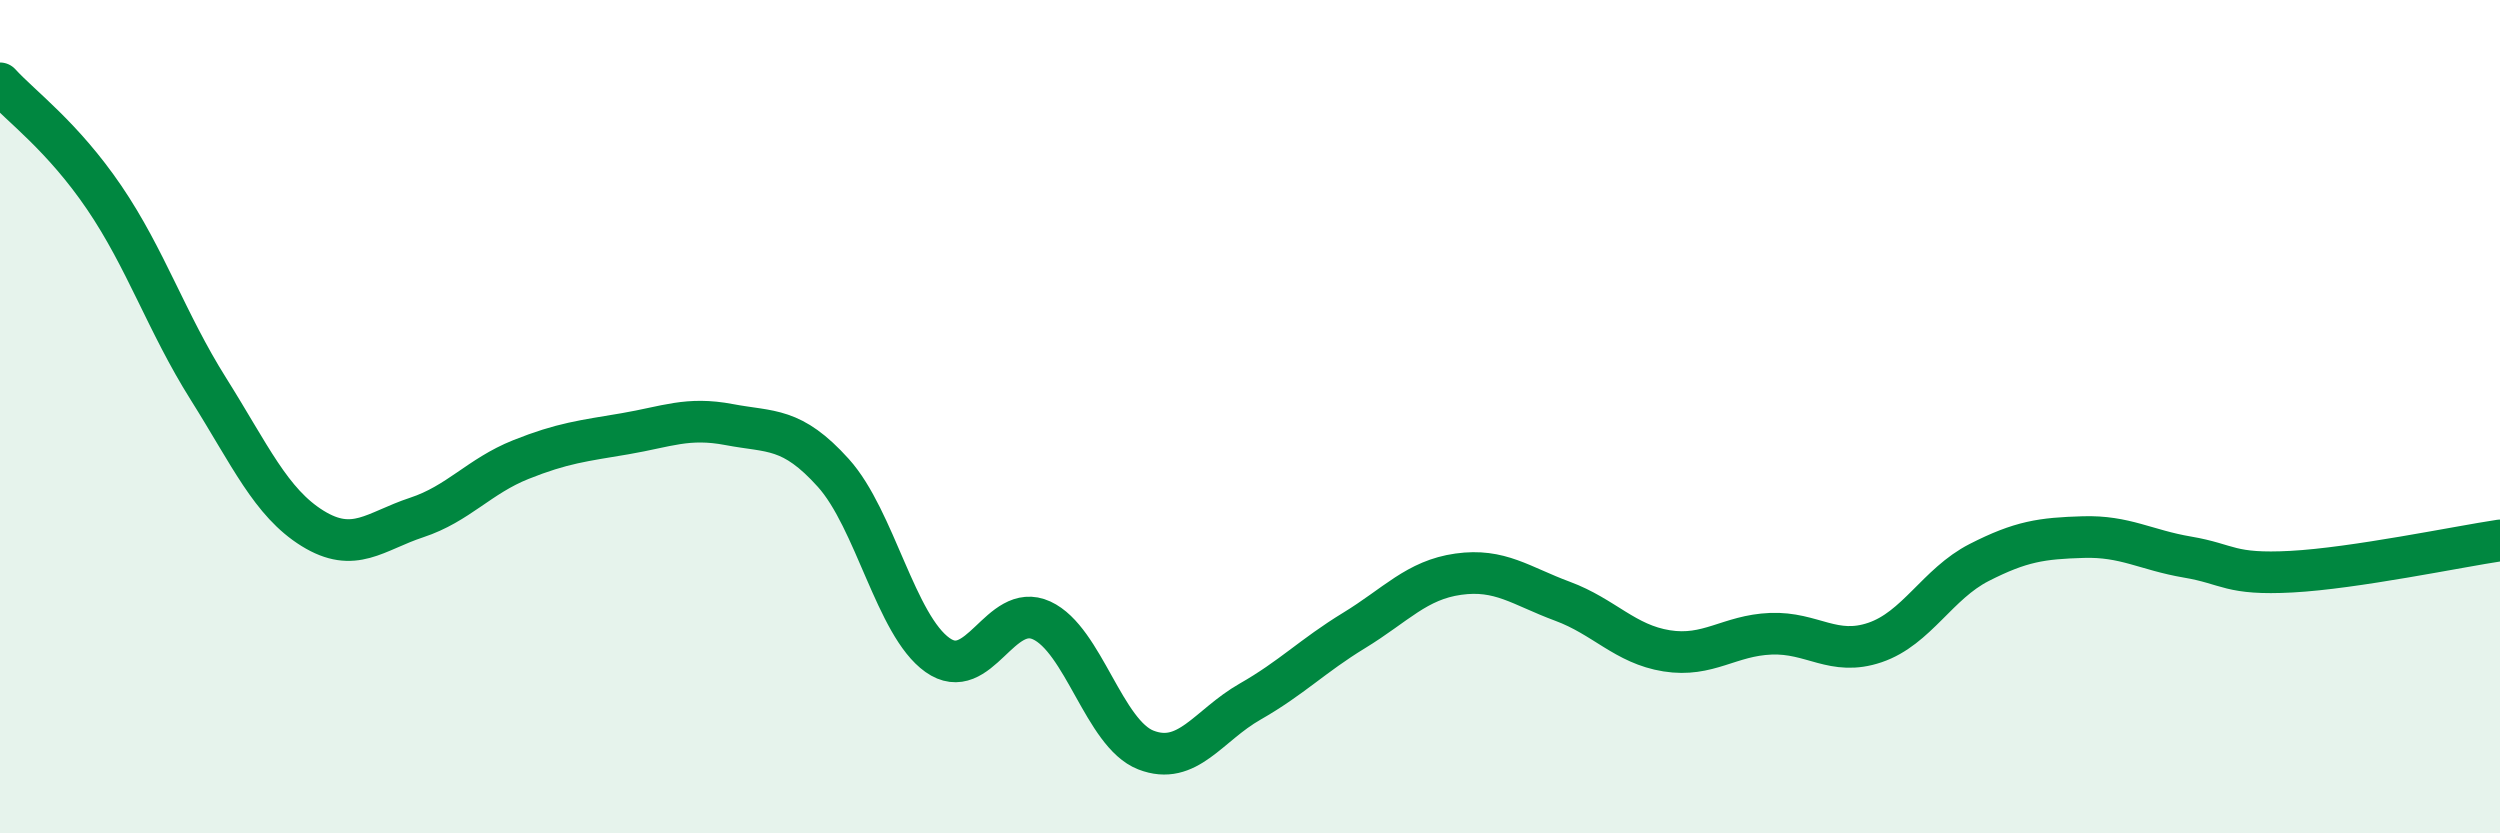 
    <svg width="60" height="20" viewBox="0 0 60 20" xmlns="http://www.w3.org/2000/svg">
      <path
        d="M 0,2 C 0.5,2.55 1.5,3.27 2.5,4.74 C 3.5,6.21 4,7.74 5,9.33 C 6,10.92 6.5,12.06 7.5,12.68 C 8.5,13.3 9,12.75 10,12.42 C 11,12.09 11.5,11.43 12.5,11.03 C 13.5,10.63 14,10.58 15,10.41 C 16,10.24 16.5,10 17.5,10.19 C 18.5,10.38 19,10.24 20,11.35 C 21,12.46 21.5,15.01 22.5,15.72 C 23.5,16.43 24,14.43 25,14.89 C 26,15.35 26.5,17.61 27.5,18 C 28.5,18.39 29,17.41 30,16.84 C 31,16.27 31.5,15.74 32.5,15.13 C 33.5,14.52 34,13.92 35,13.78 C 36,13.64 36.5,14.06 37.5,14.43 C 38.5,14.8 39,15.46 40,15.62 C 41,15.78 41.5,15.25 42.5,15.21 C 43.5,15.17 44,15.76 45,15.42 C 46,15.08 46.5,14.01 47.5,13.5 C 48.5,12.99 49,12.92 50,12.89 C 51,12.86 51.5,13.2 52.5,13.37 C 53.5,13.54 53.5,13.8 55,13.72 C 56.5,13.64 59,13.12 60,12.97L60 20L0 20Z"
        fill="#008740"
        opacity="0.1"
        stroke-linecap="round"
        stroke-linejoin="round"
      />
      <path
        d="M 0,2 C 0.5,2.55 1.5,3.27 2.5,4.74 C 3.5,6.21 4,7.74 5,9.33 C 6,10.92 6.5,12.06 7.5,12.68 C 8.5,13.3 9,12.75 10,12.42 C 11,12.09 11.5,11.43 12.5,11.03 C 13.5,10.63 14,10.58 15,10.41 C 16,10.24 16.5,10 17.5,10.19 C 18.5,10.38 19,10.24 20,11.35 C 21,12.46 21.5,15.01 22.5,15.72 C 23.5,16.43 24,14.43 25,14.89 C 26,15.35 26.5,17.61 27.5,18 C 28.5,18.39 29,17.41 30,16.84 C 31,16.27 31.5,15.74 32.5,15.13 C 33.5,14.52 34,13.92 35,13.78 C 36,13.64 36.5,14.06 37.5,14.43 C 38.5,14.8 39,15.46 40,15.62 C 41,15.78 41.5,15.25 42.5,15.21 C 43.5,15.17 44,15.76 45,15.42 C 46,15.08 46.5,14.01 47.5,13.5 C 48.5,12.99 49,12.92 50,12.89 C 51,12.86 51.5,13.2 52.5,13.37 C 53.5,13.54 53.5,13.8 55,13.72 C 56.5,13.64 59,13.12 60,12.97"
        stroke="#008740"
        stroke-width="1"
        fill="none"
        stroke-linecap="round"
        stroke-linejoin="round"
      />
    </svg>
  